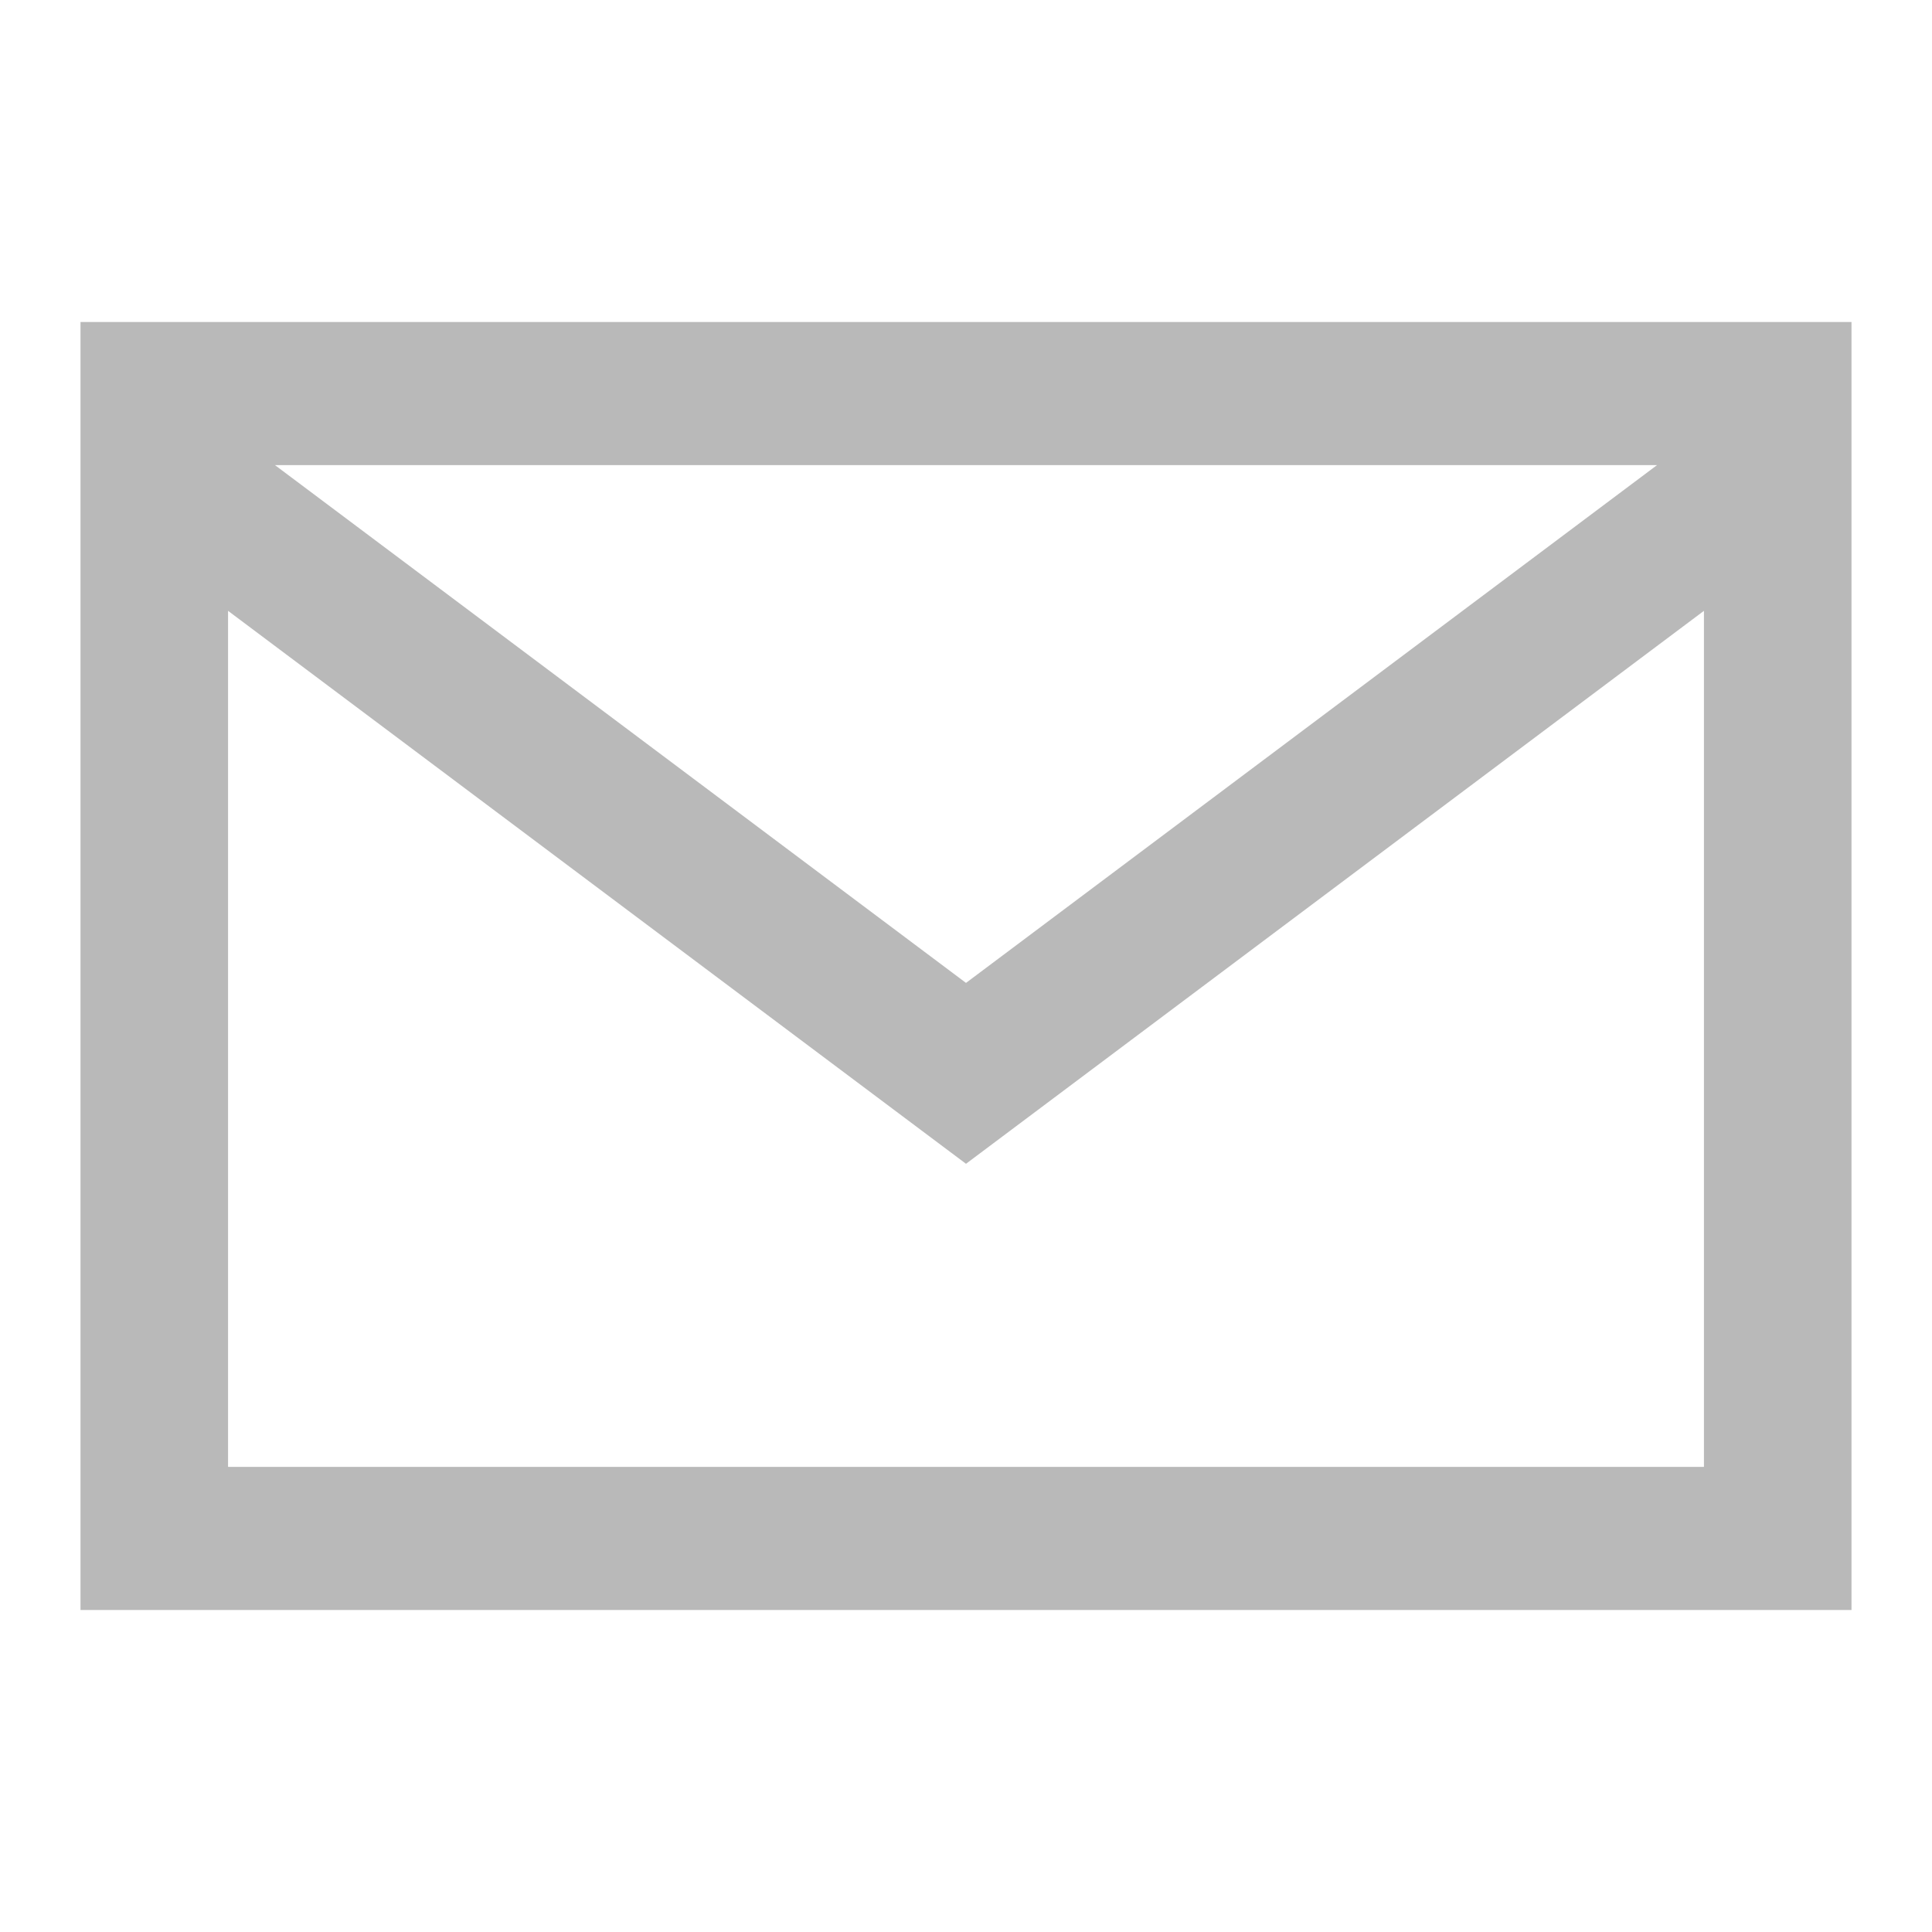 <svg width="24" height="24" viewBox="0 0 24 24" fill="none" xmlns="http://www.w3.org/2000/svg">
<path fill-rule="evenodd" clip-rule="evenodd" d="M1 4H23V20H1V4ZM2.833 7.588V18.222H21.167V7.588L12 14.457L2.833 7.588ZM20.584 5.778H3.416L12 12.21L20.584 5.778Z" fill="#B9B9B9"/>
</svg>
